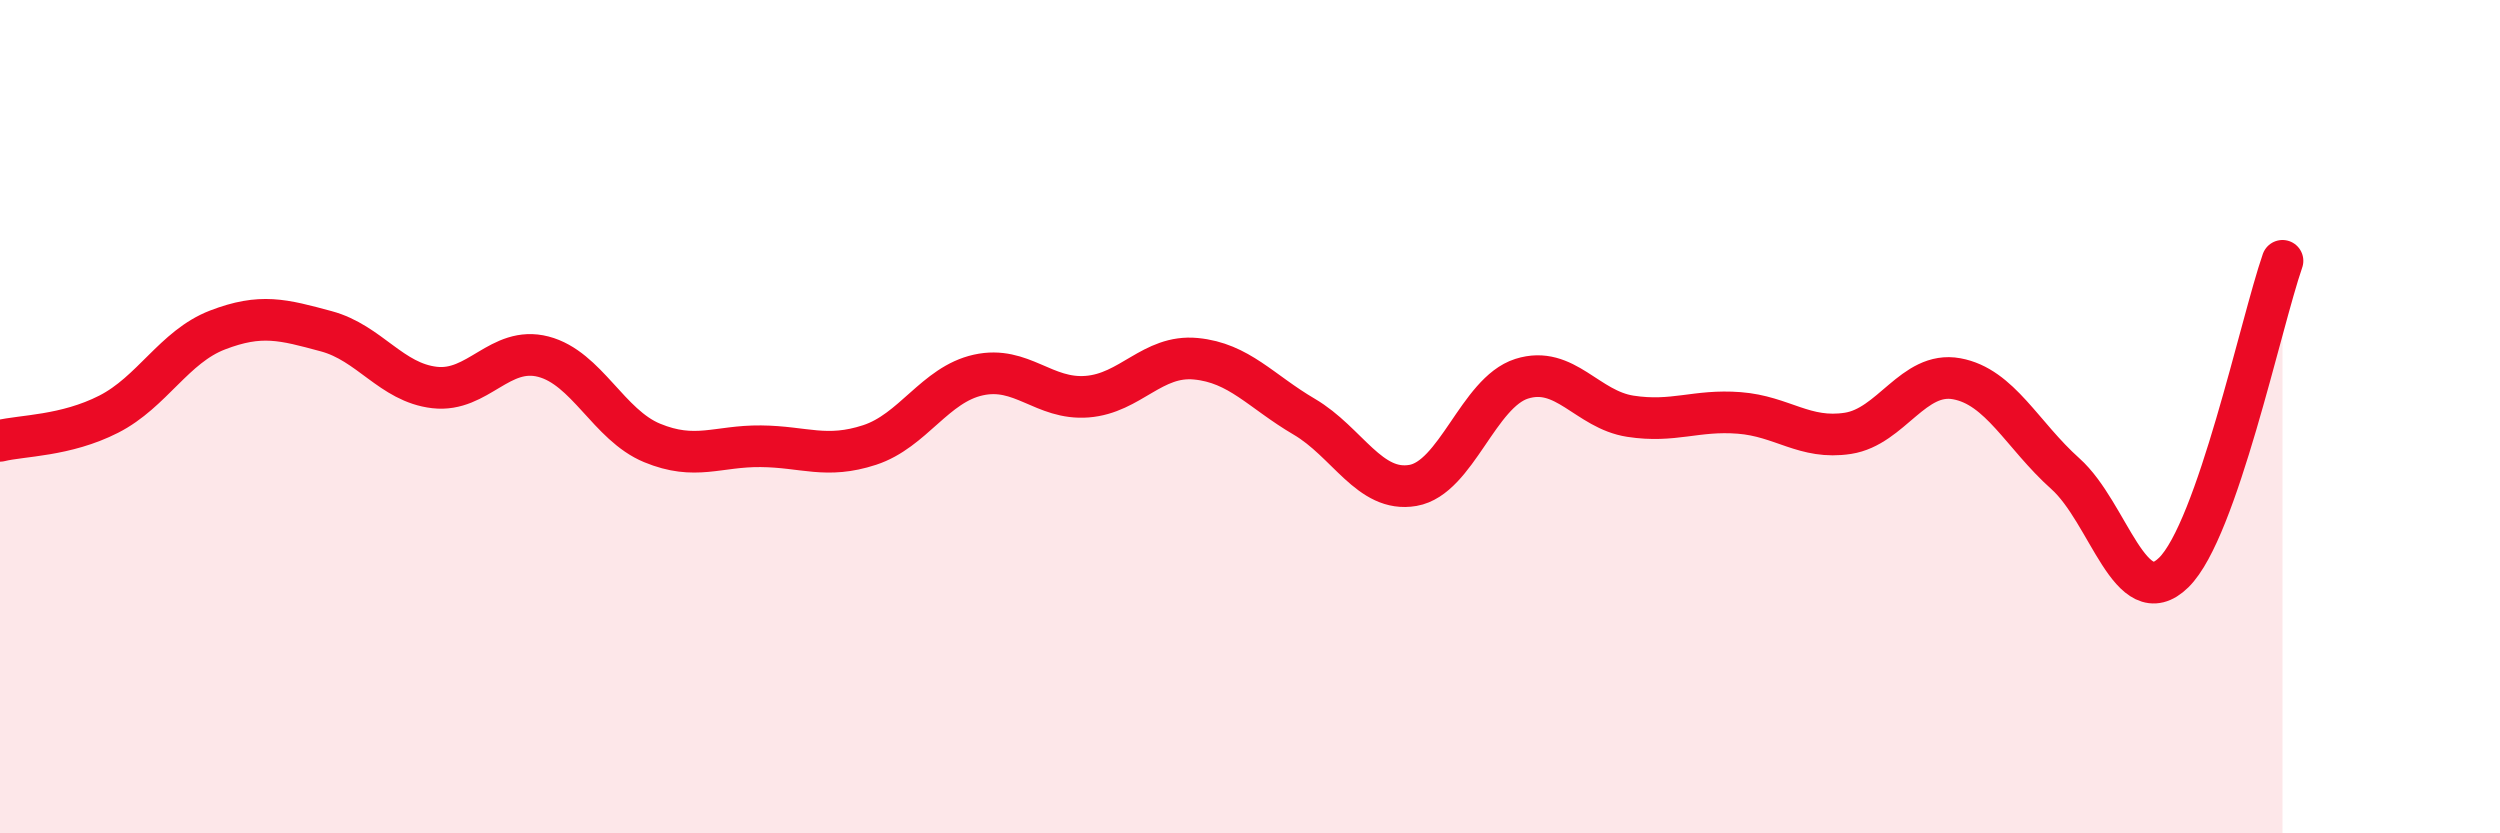 
    <svg width="60" height="20" viewBox="0 0 60 20" xmlns="http://www.w3.org/2000/svg">
      <path
        d="M 0,10.58 C 0.52,10.45 1.57,10.47 2.61,9.94 C 3.65,9.41 4.18,8.32 5.22,7.92 C 6.26,7.52 6.79,7.67 7.83,7.95 C 8.87,8.23 9.39,9.18 10.43,9.3 C 11.47,9.42 12,8.29 13.04,8.56 C 14.08,8.83 14.61,10.2 15.65,10.63 C 16.69,11.06 17.22,10.7 18.26,10.71 C 19.3,10.72 19.83,11.02 20.87,10.68 C 21.91,10.34 22.44,9.23 23.48,9 C 24.52,8.77 25.05,9.6 26.09,9.52 C 27.13,9.44 27.66,8.51 28.7,8.61 C 29.74,8.71 30.26,9.39 31.3,10 C 32.34,10.61 32.87,11.83 33.91,11.65 C 34.95,11.47 35.48,9.42 36.52,9.09 C 37.56,8.76 38.09,9.83 39.13,9.99 C 40.17,10.15 40.7,9.83 41.74,9.91 C 42.78,9.99 43.31,10.56 44.35,10.4 C 45.39,10.24 45.92,8.9 46.96,9.09 C 48,9.28 48.53,10.44 49.57,11.37 C 50.61,12.3 51.13,14.76 52.17,13.74 C 53.21,12.72 54.26,7.76 54.78,6.26L54.78 20L0 20Z"
        fill="#EB0A25"
        opacity="0.1"
        stroke-linecap="round"
        stroke-linejoin="round"
      />
      <path
        d="M 0,10.58 C 0.52,10.45 1.57,10.47 2.61,9.94 C 3.65,9.41 4.18,8.32 5.22,7.92 C 6.26,7.52 6.79,7.67 7.83,7.95 C 8.87,8.23 9.39,9.18 10.43,9.3 C 11.47,9.42 12,8.29 13.04,8.56 C 14.08,8.83 14.61,10.2 15.65,10.63 C 16.69,11.06 17.22,10.7 18.26,10.71 C 19.3,10.72 19.83,11.02 20.87,10.68 C 21.91,10.34 22.44,9.23 23.48,9 C 24.52,8.77 25.05,9.6 26.09,9.52 C 27.13,9.44 27.66,8.51 28.7,8.61 C 29.74,8.71 30.26,9.39 31.3,10 C 32.34,10.61 32.87,11.83 33.91,11.65 C 34.95,11.47 35.48,9.42 36.52,9.09 C 37.56,8.76 38.09,9.83 39.13,9.99 C 40.17,10.15 40.7,9.83 41.74,9.91 C 42.78,9.99 43.31,10.56 44.35,10.4 C 45.39,10.24 45.92,8.9 46.96,9.09 C 48,9.28 48.53,10.44 49.57,11.37 C 50.61,12.3 51.13,14.76 52.17,13.74 C 53.21,12.72 54.26,7.76 54.78,6.26"
        stroke="#EB0A25"
        stroke-width="1"
        fill="none"
        stroke-linecap="round"
        stroke-linejoin="round"
      />
    </svg>
  